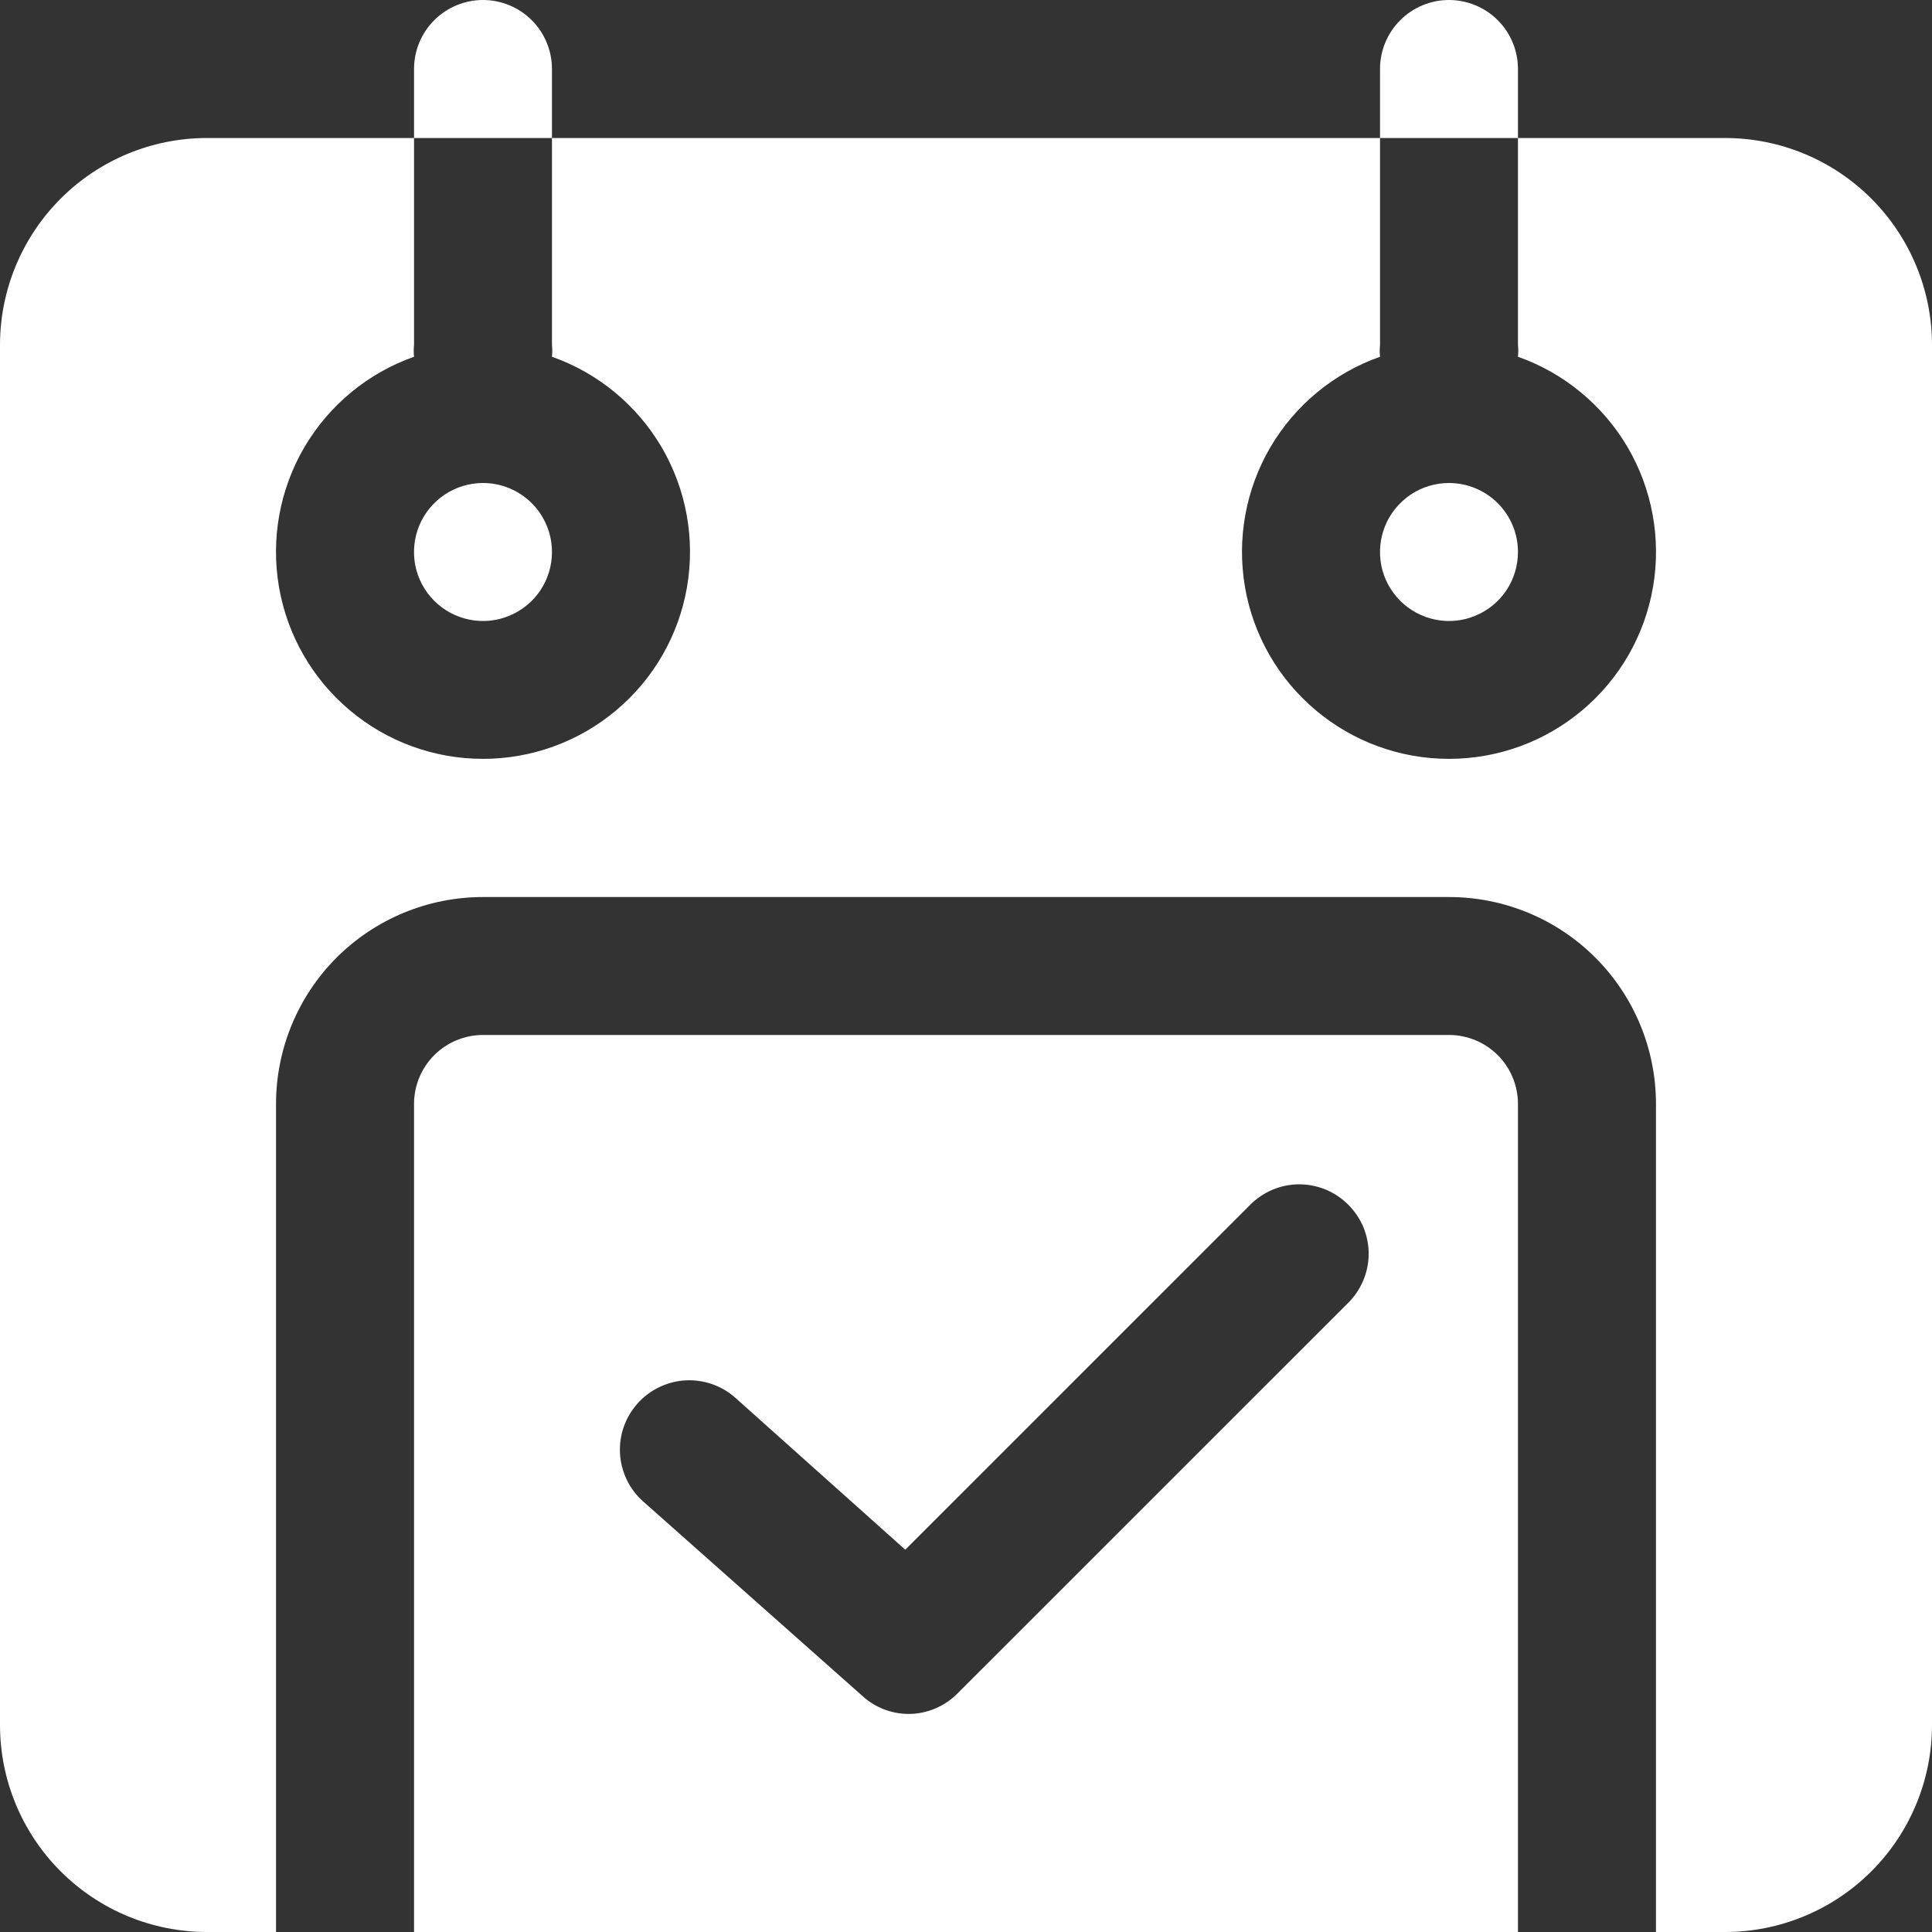 <?xml version="1.0" encoding="UTF-8"?> <svg xmlns="http://www.w3.org/2000/svg" width="23" height="23" viewBox="0 0 23 23" fill="none"><rect x="0" y="0" width="23" height="23" fill="#333333" stroke="none"/> <path d="M6.571 0.821V1.643H4.929V0.821C4.929 0.604 5.015 0.395 5.169 0.241C5.323 0.087 5.532 0 5.75 0C5.968 0 6.177 0.087 6.331 0.241C6.485 0.395 6.571 0.604 6.571 0.821V0.821ZM17.25 0C17.032 0 16.823 0.087 16.669 0.241C16.515 0.395 16.429 0.604 16.429 0.821V1.643H18.071V0.821C18.071 0.604 17.985 0.395 17.831 0.241C17.677 0.087 17.468 0 17.25 0V0ZM18.071 13.143V23H4.929V13.143C4.929 12.925 5.015 12.716 5.169 12.562C5.323 12.408 5.532 12.321 5.75 12.321H17.25C17.468 12.321 17.677 12.408 17.831 12.562C17.985 12.716 18.071 12.925 18.071 13.143ZM16.051 14.342C15.974 14.265 15.883 14.204 15.783 14.162C15.683 14.121 15.576 14.099 15.467 14.099C15.359 14.099 15.252 14.121 15.152 14.162C15.052 14.204 14.961 14.265 14.884 14.342L10.777 18.449L8.756 16.642C8.676 16.57 8.581 16.514 8.479 16.478C8.376 16.443 8.268 16.427 8.16 16.433C8.051 16.439 7.945 16.467 7.848 16.514C7.75 16.561 7.662 16.627 7.59 16.708C7.518 16.789 7.462 16.883 7.426 16.985C7.39 17.088 7.375 17.196 7.381 17.305C7.387 17.413 7.415 17.519 7.462 17.617C7.509 17.715 7.575 17.802 7.656 17.874L10.268 20.191C10.416 20.326 10.609 20.402 10.81 20.404C10.918 20.405 11.025 20.384 11.125 20.343C11.225 20.302 11.316 20.242 11.393 20.166L16.043 15.517C16.121 15.441 16.184 15.35 16.227 15.249C16.27 15.149 16.293 15.041 16.294 14.931C16.294 14.822 16.273 14.713 16.232 14.612C16.19 14.511 16.128 14.419 16.051 14.342V14.342ZM17.25 5.75C17.087 5.75 16.929 5.798 16.794 5.888C16.659 5.979 16.553 6.107 16.491 6.257C16.429 6.407 16.413 6.572 16.444 6.732C16.476 6.891 16.554 7.037 16.669 7.152C16.784 7.267 16.93 7.345 17.09 7.377C17.249 7.409 17.414 7.393 17.564 7.33C17.714 7.268 17.843 7.163 17.933 7.028C18.023 6.893 18.071 6.734 18.071 6.571C18.071 6.354 17.985 6.145 17.831 5.991C17.677 5.837 17.468 5.75 17.25 5.75ZM5.75 5.75C5.588 5.75 5.429 5.798 5.294 5.888C5.159 5.979 5.053 6.107 4.991 6.257C4.929 6.407 4.913 6.572 4.944 6.732C4.976 6.891 5.054 7.037 5.169 7.152C5.284 7.267 5.43 7.345 5.59 7.377C5.749 7.409 5.914 7.393 6.064 7.33C6.214 7.268 6.343 7.163 6.433 7.028C6.523 6.893 6.571 6.734 6.571 6.571C6.571 6.354 6.485 6.145 6.331 5.991C6.177 5.837 5.968 5.75 5.75 5.75ZM23 4.107V20.536C23 21.189 22.74 21.816 22.278 22.278C21.816 22.74 21.189 23 20.536 23H19.714V13.143C19.714 12.489 19.455 11.863 18.992 11.4C18.53 10.938 17.904 10.679 17.25 10.679H5.75C5.096 10.679 4.47 10.938 4.007 11.4C3.545 11.863 3.286 12.489 3.286 13.143V23H2.464C1.811 23 1.184 22.74 0.722 22.278C0.26 21.816 0 21.189 0 20.536V4.107C0 3.454 0.26 2.827 0.722 2.365C1.184 1.902 1.811 1.643 2.464 1.643H4.929V4.107C4.924 4.154 4.924 4.2 4.929 4.247C4.38 4.441 3.919 4.822 3.624 5.323C3.33 5.825 3.223 6.414 3.321 6.987C3.42 7.56 3.717 8.08 4.162 8.454C4.606 8.829 5.169 9.034 5.75 9.034C6.331 9.034 6.894 8.829 7.338 8.454C7.783 8.08 8.081 7.56 8.179 6.987C8.277 6.414 8.17 5.825 7.876 5.323C7.581 4.822 7.12 4.441 6.571 4.247C6.576 4.2 6.576 4.154 6.571 4.107V1.643H16.429V4.107C16.424 4.154 16.424 4.2 16.429 4.247C15.88 4.441 15.419 4.822 15.124 5.323C14.83 5.825 14.723 6.414 14.821 6.987C14.919 7.56 15.217 8.08 15.662 8.454C16.106 8.829 16.669 9.034 17.25 9.034C17.831 9.034 18.394 8.829 18.838 8.454C19.283 8.08 19.581 7.56 19.679 6.987C19.777 6.414 19.67 5.825 19.376 5.323C19.081 4.822 18.619 4.441 18.071 4.247C18.076 4.2 18.076 4.154 18.071 4.107V1.643H20.536C21.189 1.643 21.816 1.902 22.278 2.365C22.74 2.827 23 3.454 23 4.107V4.107Z" fill="white"></path> </svg> 